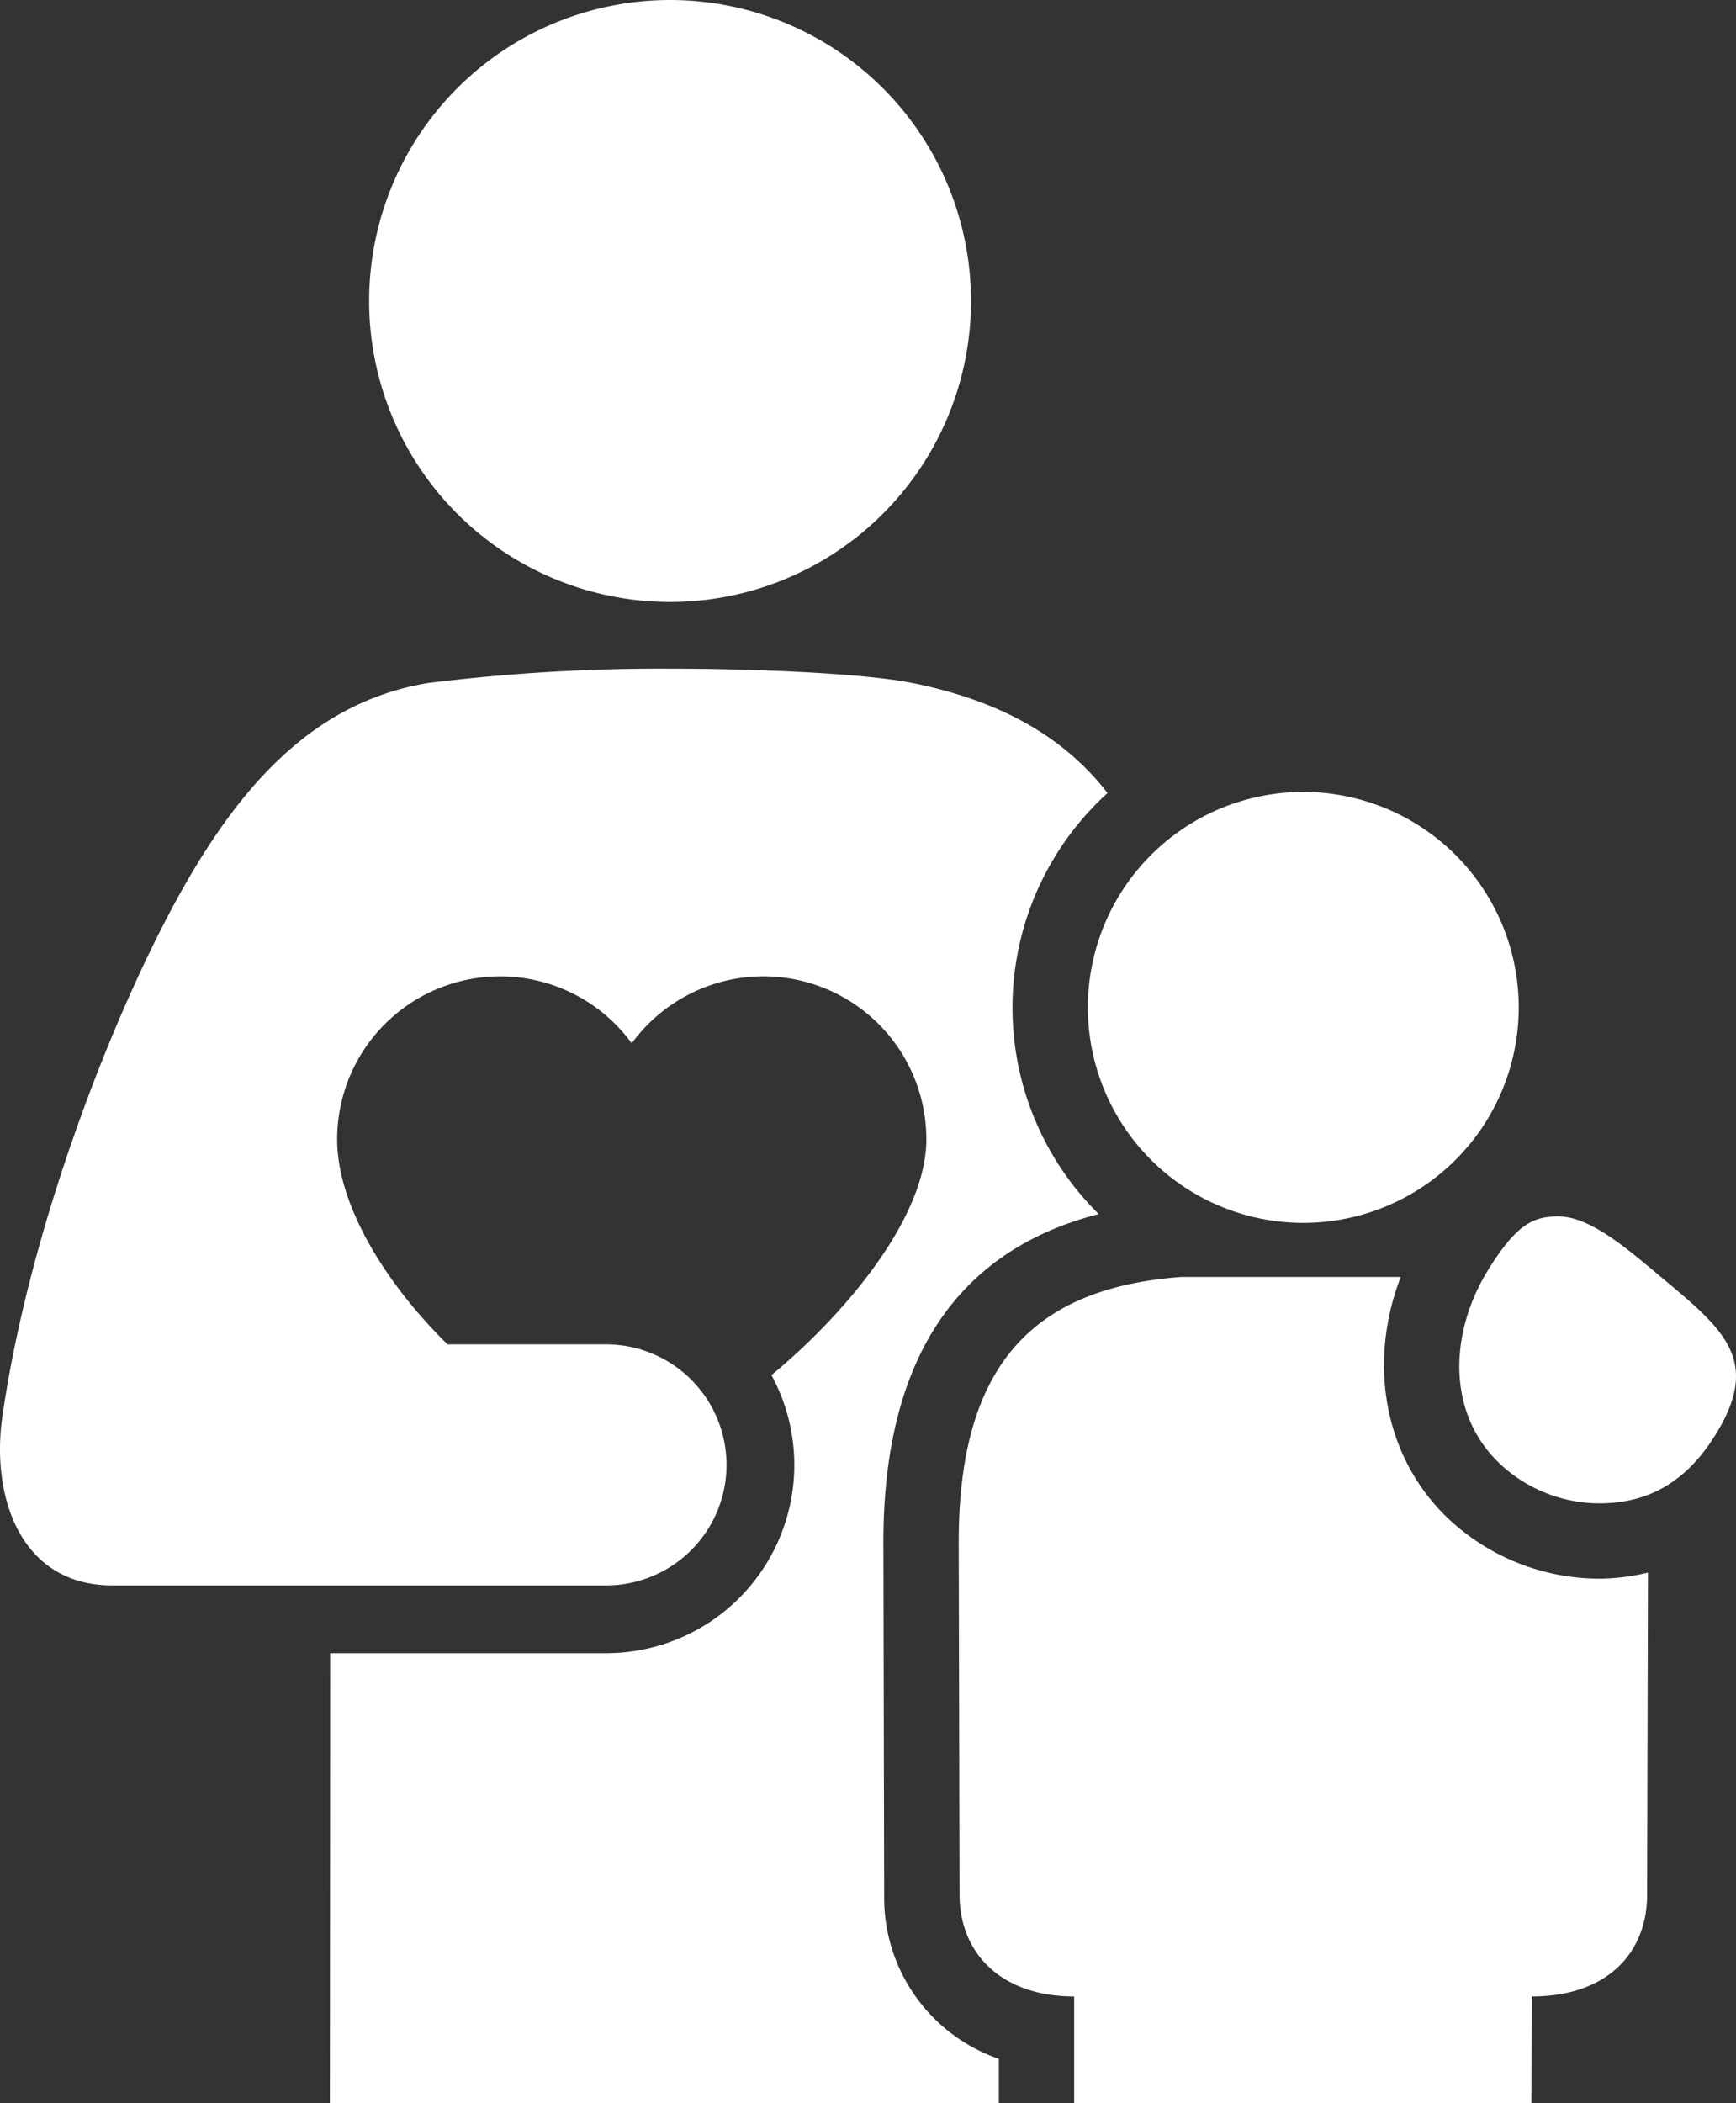 <svg xmlns="http://www.w3.org/2000/svg" xmlns:xlink="http://www.w3.org/1999/xlink" width="125.551" height="152.089" viewBox="0 0 125.551 152.089">
  <rect x="0" y="0" width="125.551" height="152.089" fill="#333333" stroke="none"/>
  <defs>
    <clipPath id="clip-path">
      <rect id="Rectangle_105" data-name="Rectangle 105" width="125.551" height="152.089" fill="#fff"/>
    </clipPath>
  </defs>
  <g id="Group_118" data-name="Group 118" clip-path="url(#clip-path)">
    <path id="Path_202" data-name="Path 202" d="M63.945,259.1l-.056-25.535c0-13.108,5.234-21.066,15.574-23.719A20.964,20.964,0,0,1,80.1,179.4c-3.258-4.21-7.978-6.717-14.081-7.95-3.386-.691-11.153-1.042-17.547-1.042a136.142,136.142,0,0,0-17.554,1.042c-7.481,1.261-12.744,6.356-17.241,14.063C8.81,193.828,2.266,210,.175,224.452-.659,230.166,1.4,236.7,8.143,236.7H43.827a8.716,8.716,0,1,0,0-17.433H32.365c-4.473-4.4-7.981-10.055-7.981-14.817a11.782,11.782,0,0,1,21.305-6.95,11.782,11.782,0,0,1,21.306,6.95c0,5.568-5.717,12.5-11.2,17.04A13.612,13.612,0,0,1,43.827,241.6H23.88c-.007,11.6-.01,19.732-.024,32.545H72.239v-3.213A12.318,12.318,0,0,1,63.945,259.1" transform="translate(0 -122.056)" fill="#fff"/>
    <path id="Path_203" data-name="Path 203" d="M115.879,0a21.764,21.764,0,1,0,21.757,21.76A21.763,21.763,0,0,0,115.879,0" transform="translate(-67.411)" fill="#fff"/>
    <path id="Path_204" data-name="Path 204" d="M280.443,343.5c-5.161-4.331-6.648-11.5-4.113-18.075H260.471c-10.531.781-16.109,6.151-16.109,19.166l.062,25.522c0,4.088,2.883,7.339,8.287,7.339v7.725h33.073l.025-7.725c5.554,0,8.339-3.251,8.339-7.339l.063-23.306a15.728,15.728,0,0,1-3.48.438,15.981,15.981,0,0,1-10.288-3.745" transform="translate(-175.026 -233.09)" fill="#fff"/>
    <path id="Path_205" data-name="Path 205" d="M292.863,232.981A15.581,15.581,0,1,0,277.278,217.4a15.581,15.581,0,0,0,15.585,15.581" transform="translate(-198.602 -144.554)" fill="#fff"/>
    <path id="Path_206" data-name="Path 206" d="M386.588,314.391c-2.758-2.31-5.38-4.571-7.773-4.418-1.567.1-2.726.584-4.748,3.828-2.931,4.713-3.073,10.816,1.268,14.453a10.546,10.546,0,0,0,6.787,2.469c4.116-.014,6.655-2.129,8.482-5.154,3.2-5.311.323-7.534-4.015-11.177" transform="translate(-266.417 -222.015)" fill="#fff"/>
  </g>
</svg>
